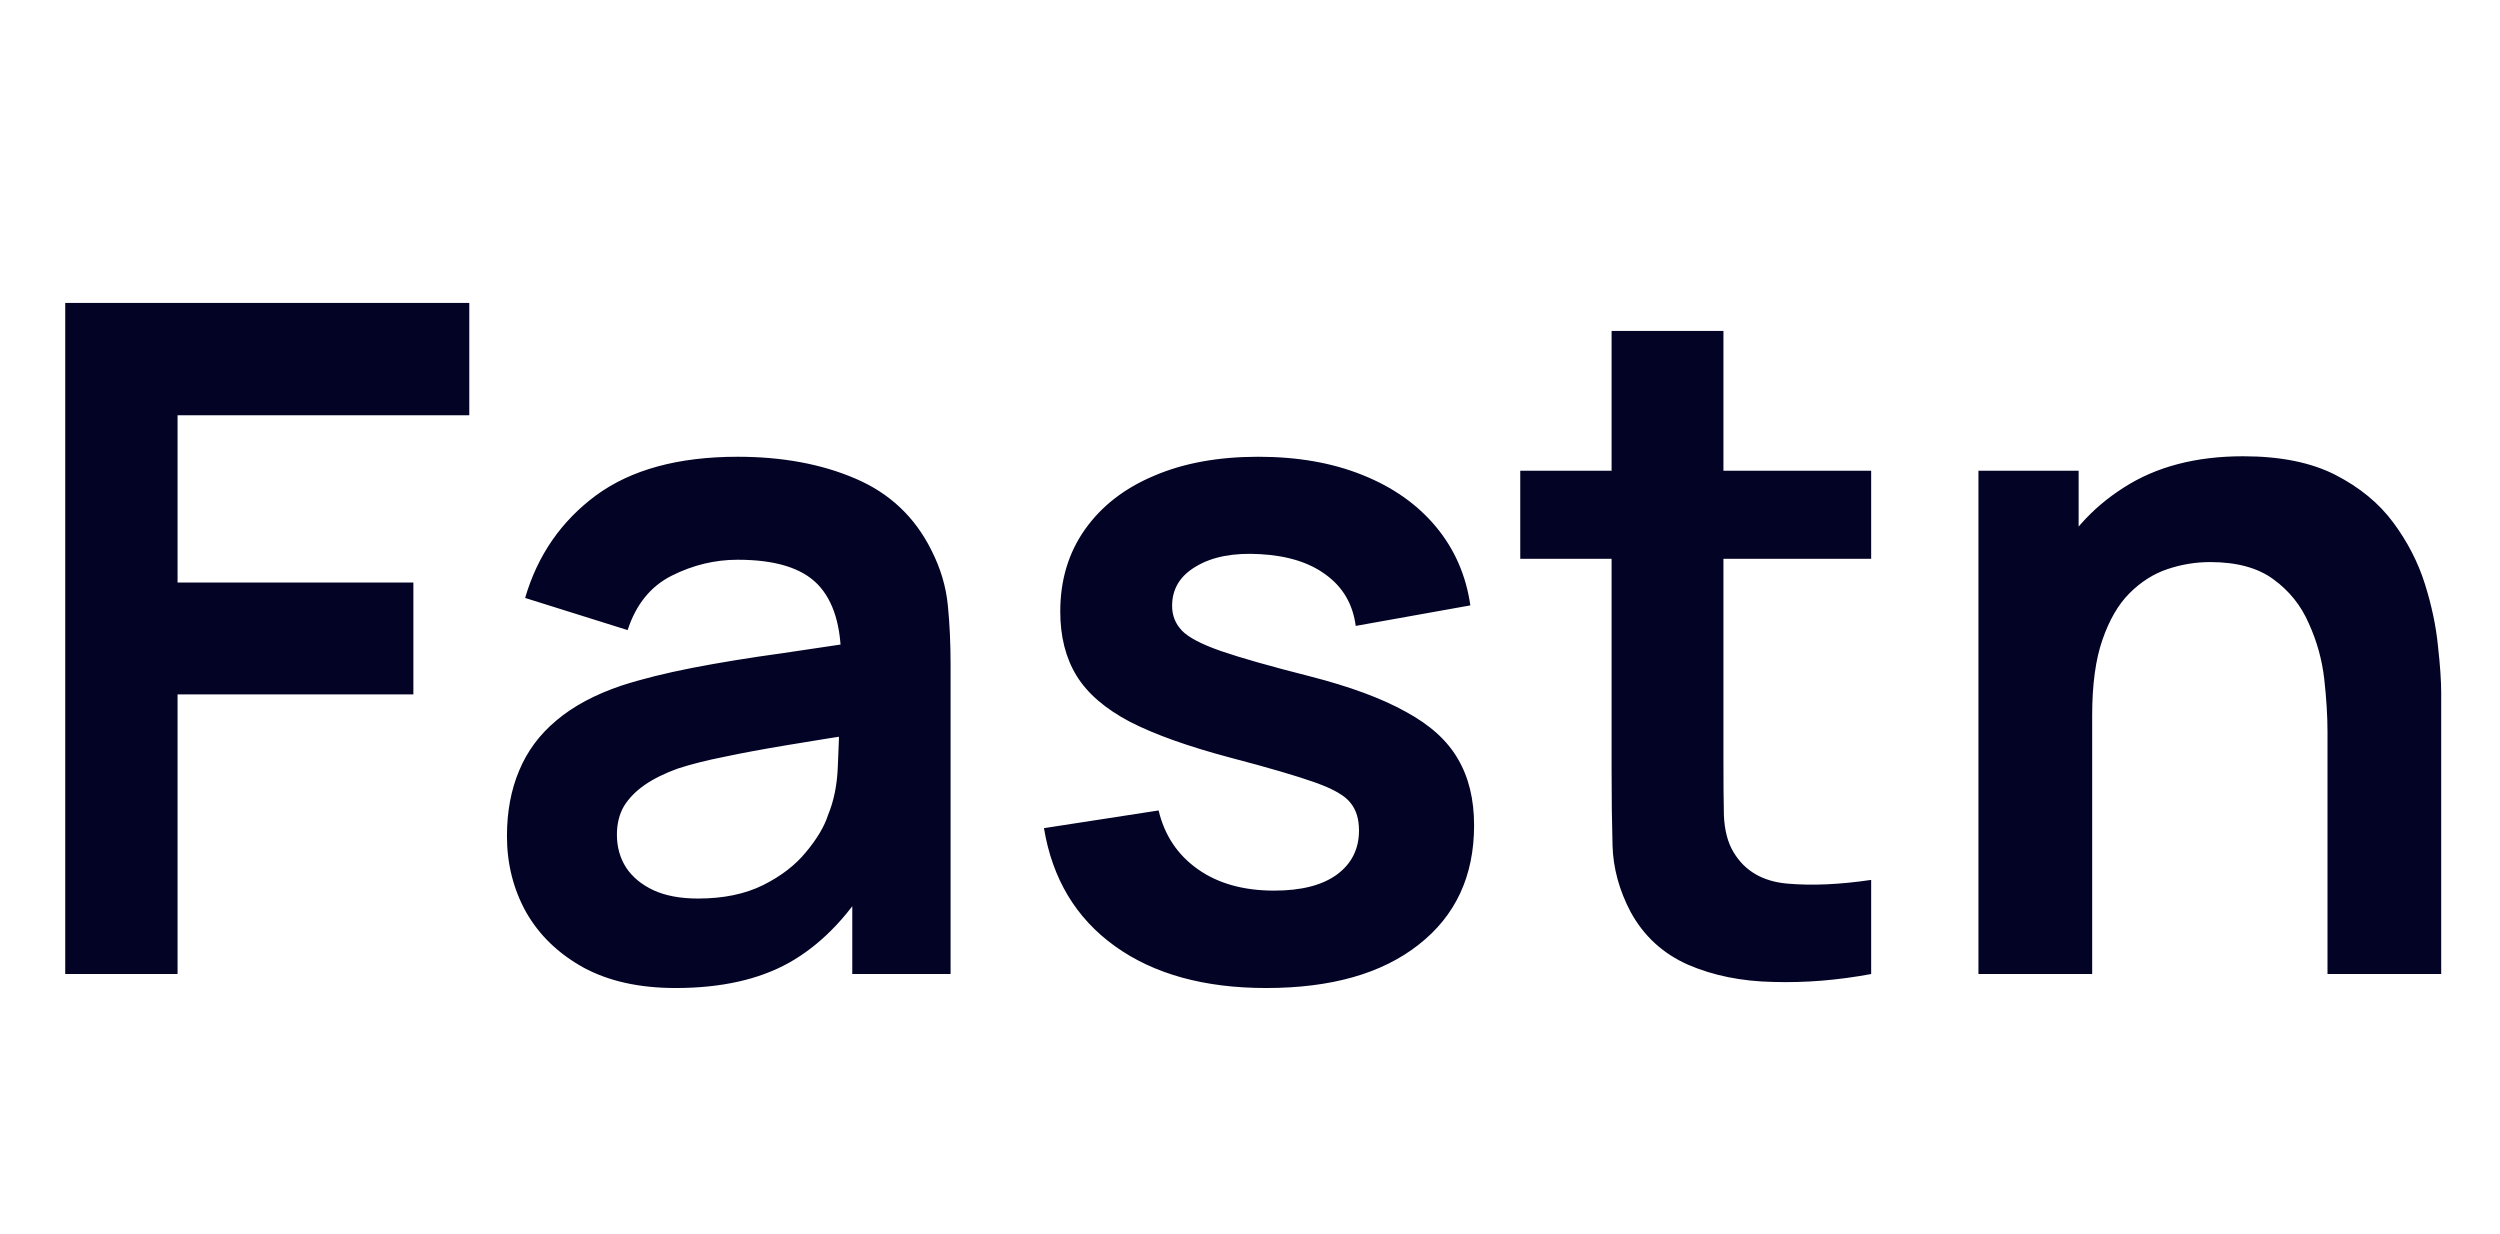 <svg width="77" height="38" viewBox="0 0 77 38" fill="none" xmlns="http://www.w3.org/2000/svg">
<path d="M2.009 30V9.331H14.454V12.79H5.469V17.943H12.732V21.388H5.469V30H2.009ZM20.81 30.431C19.69 30.431 18.743 30.22 17.968 29.799C17.193 29.369 16.604 28.799 16.202 28.091C15.81 27.383 15.614 26.603 15.614 25.751C15.614 25.005 15.738 24.335 15.987 23.742C16.236 23.139 16.619 22.622 17.135 22.192C17.652 21.752 18.322 21.393 19.145 21.115C19.767 20.914 20.494 20.733 21.326 20.57C22.169 20.407 23.078 20.259 24.054 20.125C25.039 19.981 26.068 19.828 27.14 19.666L25.905 20.369C25.915 19.297 25.675 18.508 25.188 18.001C24.7 17.493 23.877 17.24 22.719 17.24C22.02 17.24 21.346 17.402 20.695 17.728C20.044 18.053 19.59 18.613 19.331 19.407L16.174 18.417C16.556 17.106 17.284 16.053 18.355 15.259C19.437 14.465 20.891 14.068 22.719 14.068C24.097 14.068 25.307 14.293 26.35 14.742C27.403 15.192 28.183 15.929 28.69 16.953C28.967 17.498 29.135 18.058 29.192 18.632C29.25 19.197 29.278 19.814 29.278 20.484V30H26.25V26.641L26.752 27.187C26.053 28.306 25.235 29.129 24.298 29.655C23.369 30.172 22.207 30.431 20.81 30.431ZM21.499 27.675C22.283 27.675 22.953 27.536 23.508 27.259C24.063 26.981 24.503 26.641 24.829 26.239C25.164 25.837 25.389 25.459 25.503 25.105C25.685 24.665 25.786 24.163 25.805 23.598C25.833 23.024 25.848 22.56 25.848 22.206L26.91 22.522C25.867 22.685 24.972 22.828 24.226 22.953C23.48 23.077 22.838 23.197 22.302 23.311C21.767 23.417 21.293 23.536 20.881 23.67C20.48 23.814 20.14 23.981 19.862 24.172C19.585 24.364 19.37 24.584 19.216 24.833C19.073 25.082 19.001 25.373 19.001 25.708C19.001 26.091 19.097 26.431 19.288 26.727C19.48 27.015 19.757 27.244 20.121 27.416C20.494 27.589 20.953 27.675 21.499 27.675ZM39 30.431C37.087 30.431 35.532 30 34.336 29.139C33.139 28.278 32.412 27.067 32.154 25.507L35.685 24.962C35.867 25.727 36.269 26.33 36.891 26.77C37.513 27.211 38.297 27.431 39.244 27.431C40.077 27.431 40.718 27.268 41.168 26.943C41.627 26.608 41.857 26.153 41.857 25.579C41.857 25.225 41.771 24.943 41.598 24.732C41.436 24.512 41.072 24.302 40.508 24.101C39.943 23.9 39.077 23.646 37.91 23.34C36.608 22.995 35.575 22.627 34.809 22.235C34.044 21.833 33.493 21.359 33.159 20.814C32.824 20.268 32.656 19.608 32.656 18.833C32.656 17.867 32.91 17.024 33.417 16.307C33.924 15.589 34.632 15.039 35.541 14.656C36.45 14.264 37.522 14.068 38.756 14.068C39.962 14.068 41.029 14.254 41.957 14.627C42.895 15.001 43.651 15.532 44.225 16.221C44.799 16.91 45.153 17.718 45.287 18.646L41.756 19.278C41.67 18.618 41.369 18.096 40.852 17.713C40.345 17.331 39.666 17.115 38.814 17.068C38.001 17.02 37.345 17.144 36.847 17.441C36.35 17.728 36.101 18.134 36.101 18.661C36.101 18.957 36.202 19.211 36.403 19.422C36.603 19.632 37.005 19.843 37.608 20.053C38.221 20.264 39.13 20.522 40.335 20.828C41.57 21.144 42.555 21.508 43.292 21.919C44.038 22.321 44.574 22.804 44.9 23.369C45.235 23.933 45.402 24.617 45.402 25.421C45.402 26.981 44.833 28.206 43.694 29.096C42.565 29.986 41 30.431 39 30.431ZM57.632 30C56.608 30.191 55.603 30.273 54.617 30.244C53.641 30.225 52.766 30.048 51.991 29.713C51.216 29.369 50.627 28.828 50.225 28.091C49.871 27.421 49.685 26.737 49.666 26.038C49.646 25.34 49.637 24.55 49.637 23.67V10.192H53.082V23.469C53.082 24.091 53.086 24.637 53.096 25.105C53.115 25.574 53.215 25.957 53.397 26.254C53.742 26.828 54.292 27.148 55.048 27.215C55.804 27.282 56.665 27.244 57.632 27.101V30ZM46.824 17.211V14.498H57.632V17.211H46.824ZM71.687 30V22.536C71.687 22.048 71.653 21.508 71.587 20.914C71.519 20.321 71.362 19.752 71.113 19.206C70.874 18.651 70.51 18.197 70.022 17.843C69.543 17.489 68.893 17.312 68.07 17.312C67.63 17.312 67.194 17.383 66.764 17.527C66.333 17.67 65.941 17.919 65.587 18.273C65.242 18.618 64.965 19.096 64.754 19.709C64.544 20.311 64.439 21.087 64.439 22.034L62.386 21.158C62.386 19.838 62.639 18.642 63.147 17.57C63.663 16.498 64.419 15.647 65.415 15.015C66.41 14.374 67.635 14.053 69.089 14.053C70.237 14.053 71.185 14.245 71.931 14.627C72.677 15.01 73.271 15.498 73.711 16.092C74.151 16.685 74.476 17.316 74.687 17.986C74.897 18.656 75.031 19.292 75.089 19.895C75.156 20.488 75.189 20.972 75.189 21.345V30H71.687ZM60.936 30V14.498H64.022V19.307H64.439V30H60.936Z" fill="#030326"/>
</svg>
